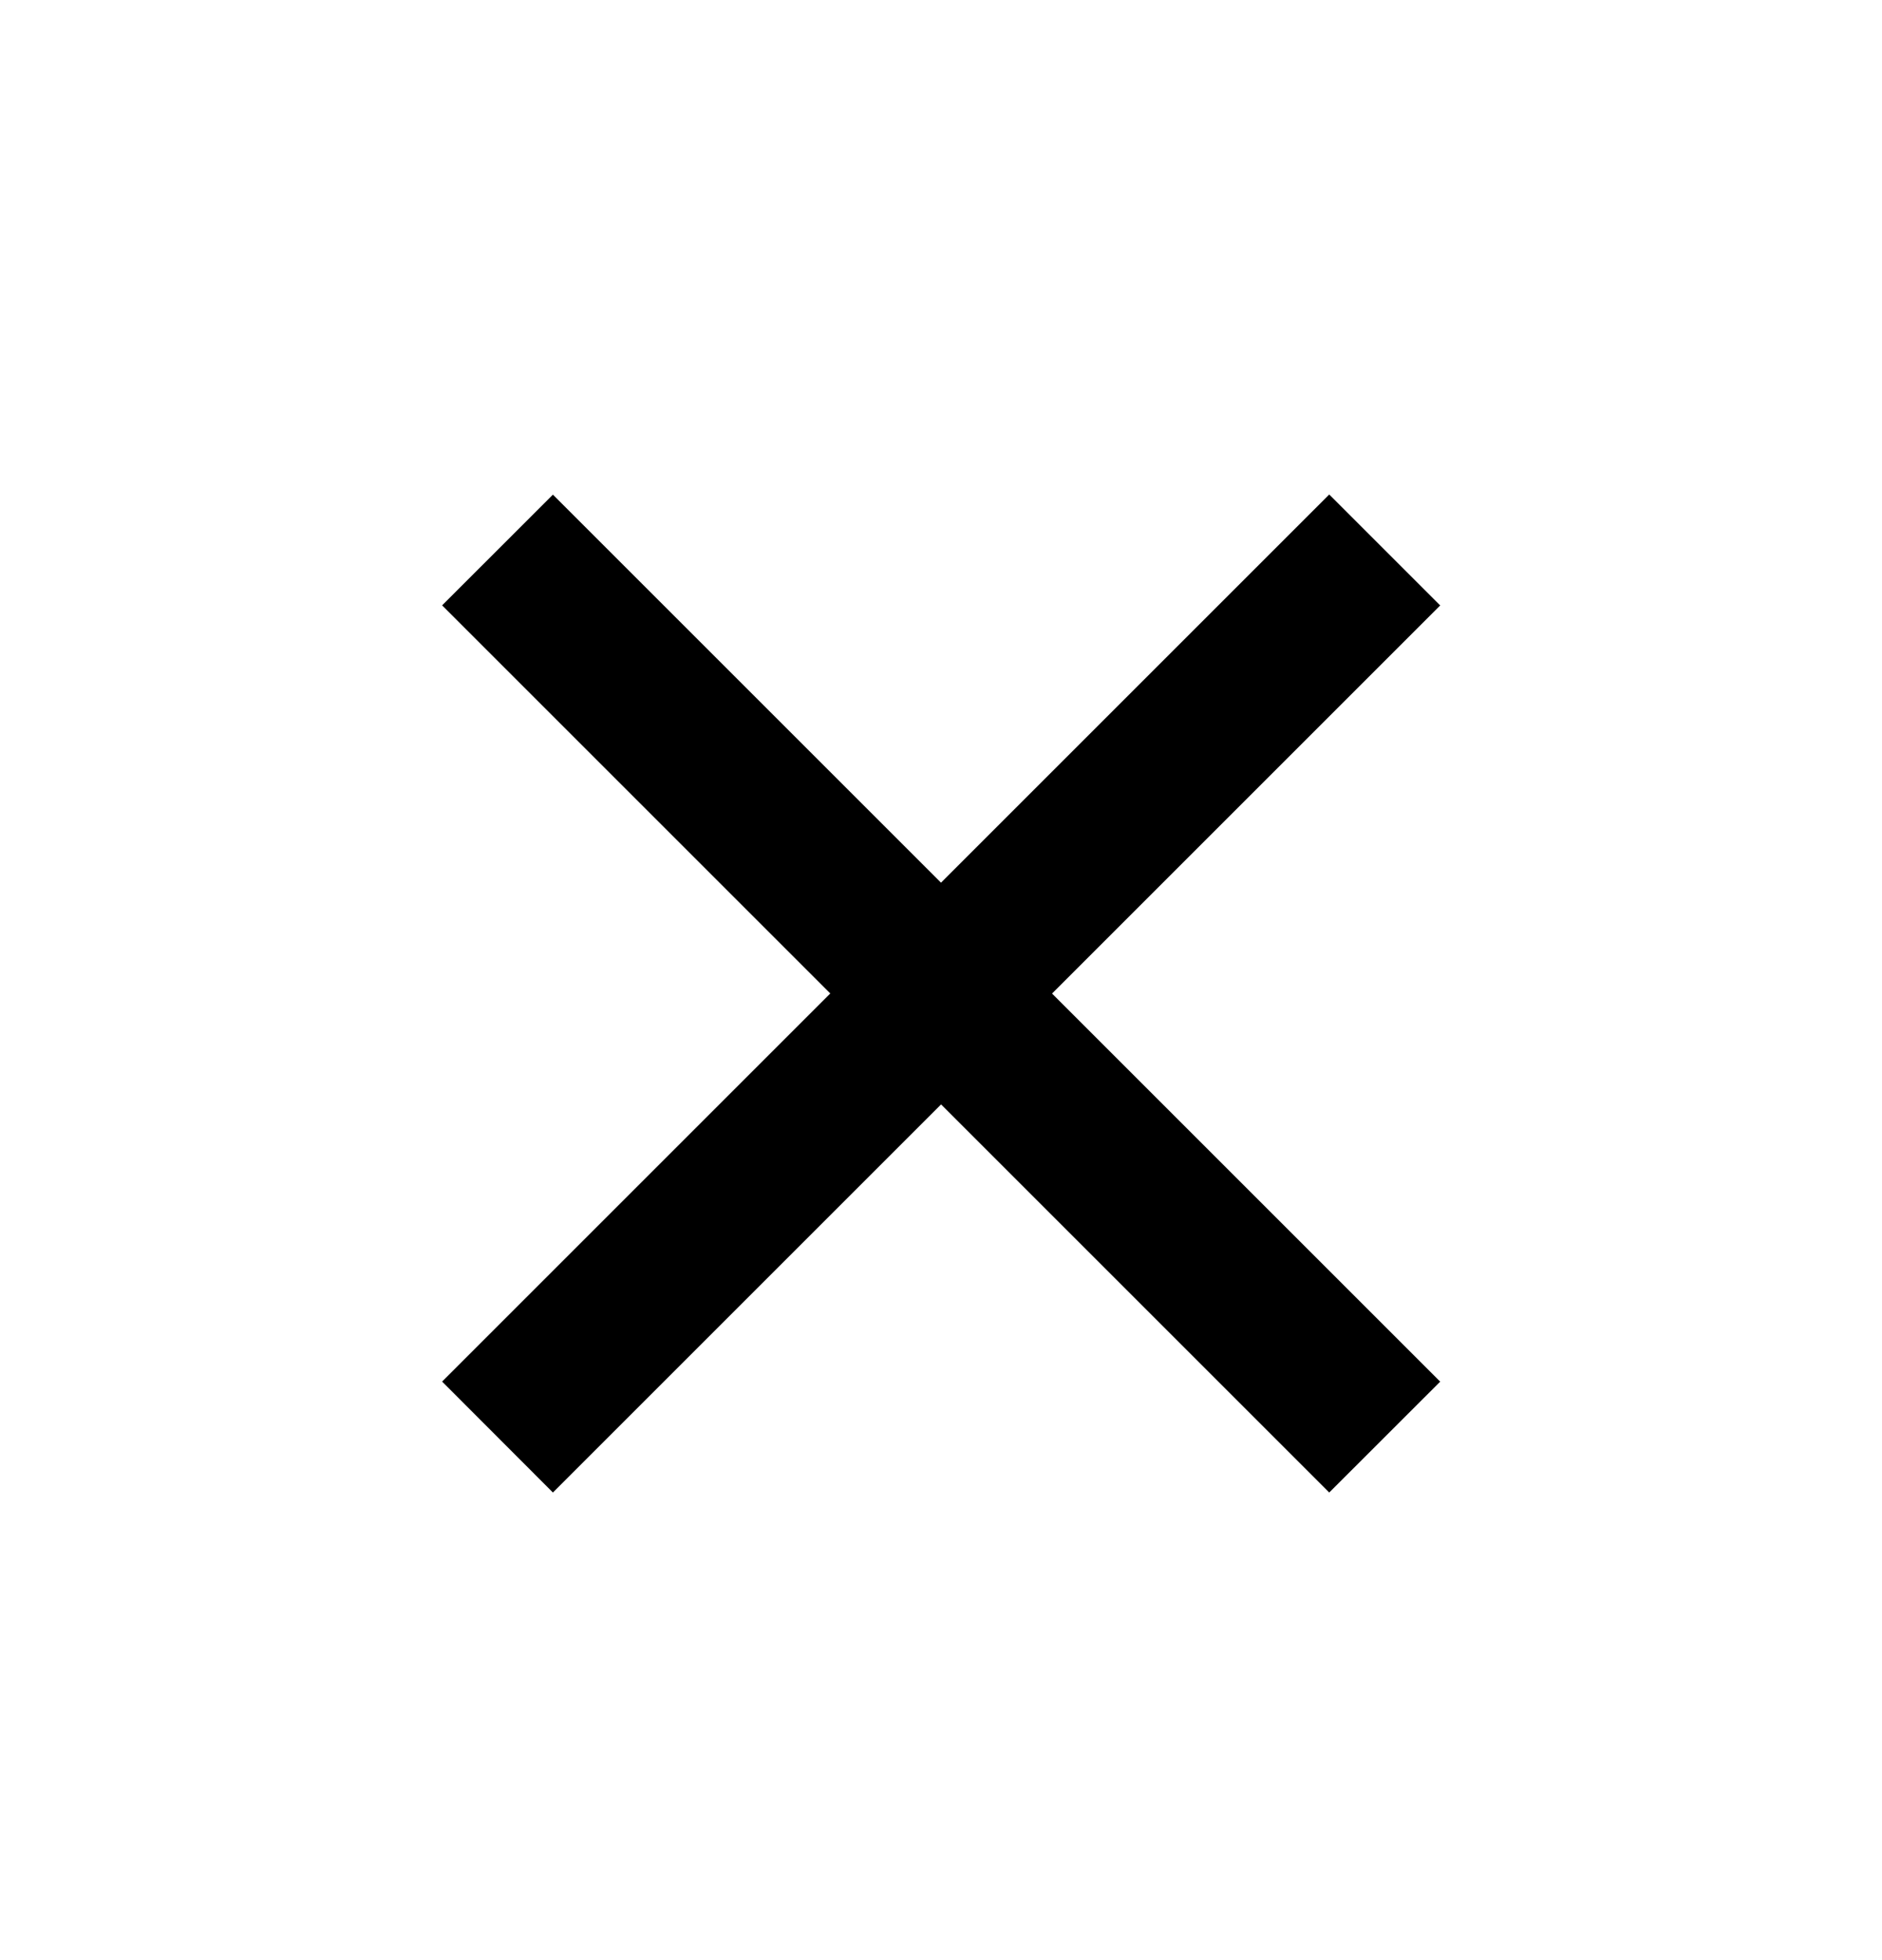 <svg width="24" height="25" viewBox="0 0 24 25" fill="none" xmlns="http://www.w3.org/2000/svg">
<path d="M12.001 11.257L16.951 6.307L18.366 7.722L13.416 12.672L18.366 17.622L16.951 19.036L12.001 14.086L7.051 19.036L5.638 17.621L10.588 12.671L5.638 7.721L7.051 6.309L12.001 11.259V11.257Z" fill="black"/>
</svg>
